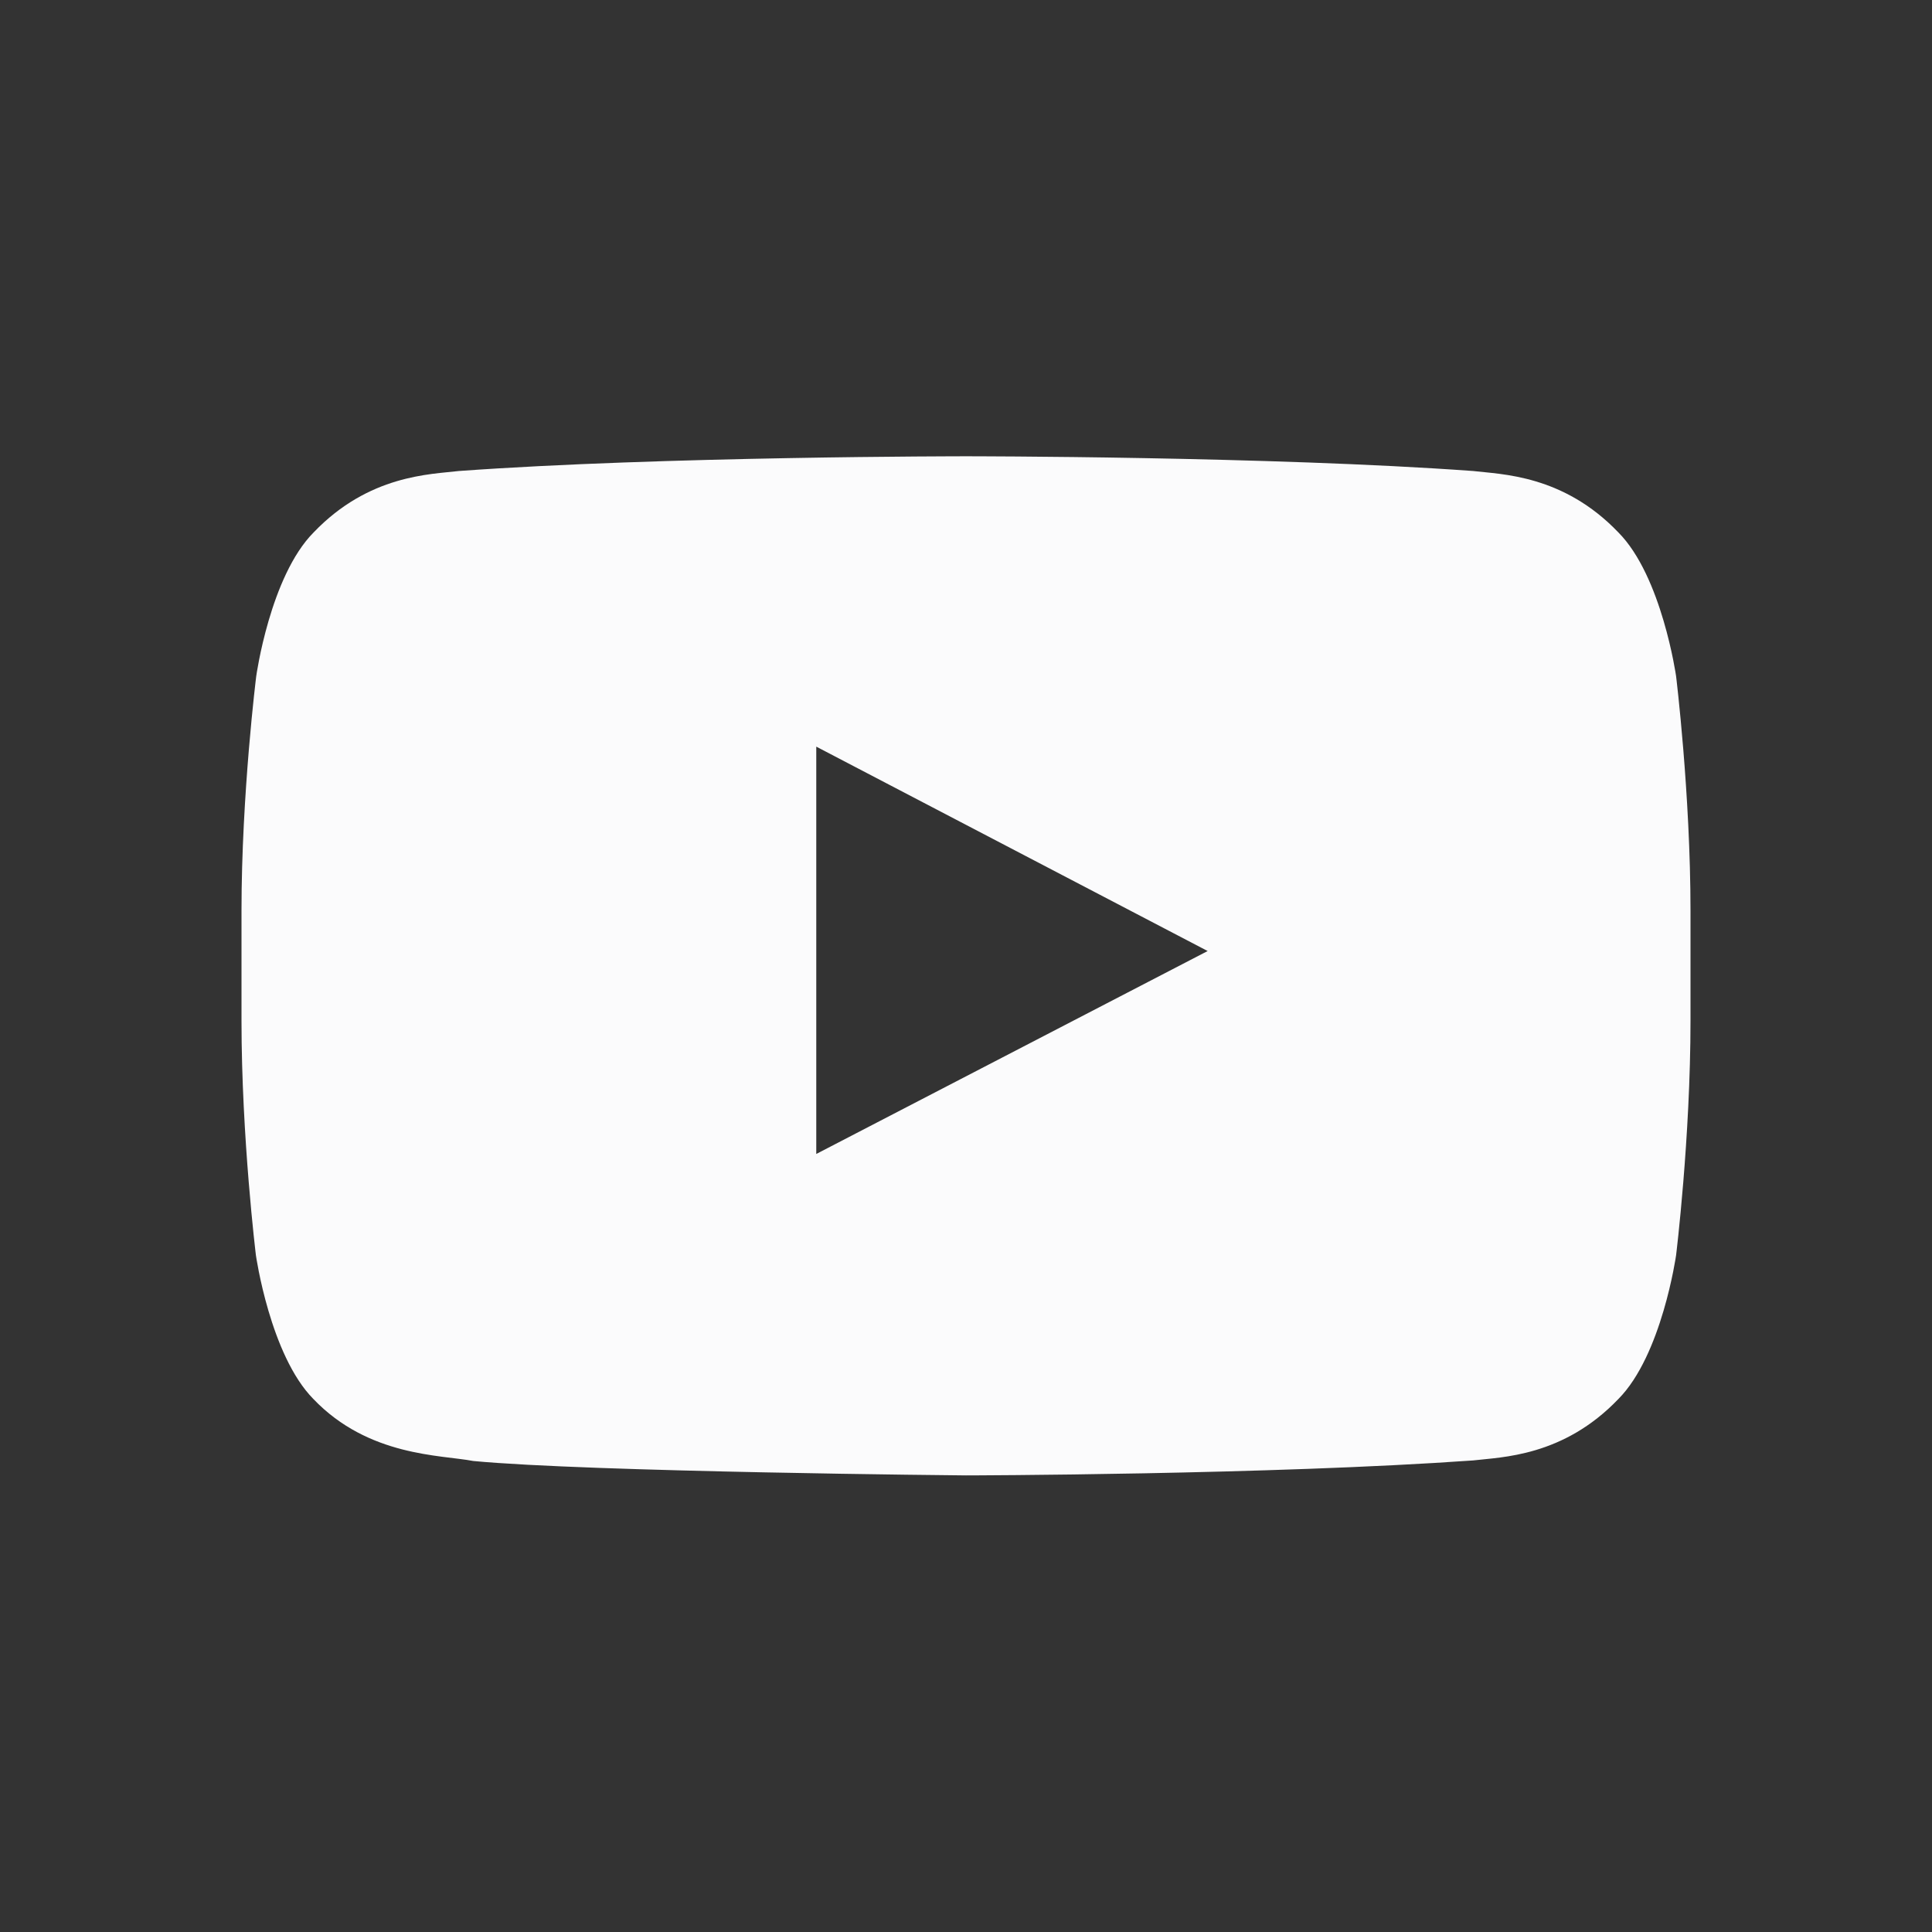 <?xml version="1.0" encoding="UTF-8"?> <svg xmlns="http://www.w3.org/2000/svg" width="24" height="24" viewBox="0 0 24 24" fill="none"><rect x="0" y="0" width="24" height="24" fill="#333333" stroke="none"/><path d="M20.821 8.4C20.821 8.4 20.645 7.159 20.104 6.614C19.418 5.897 18.652 5.893 18.3 5.851C15.783 5.668 12.004 5.668 12.004 5.668H11.996C11.996 5.668 8.217 5.668 5.7 5.851C5.348 5.893 4.582 5.897 3.896 6.614C3.355 7.159 3.183 8.4 3.183 8.4C3.183 8.4 3 9.859 3 11.315V12.679C3 14.134 3.179 15.593 3.179 15.593C3.179 15.593 3.355 16.834 3.893 17.379C4.579 18.096 5.479 18.072 5.879 18.149C7.321 18.286 12 18.328 12 18.328C12 18.328 15.783 18.321 18.3 18.142C18.652 18.1 19.418 18.096 20.104 17.379C20.645 16.834 20.821 15.593 20.821 15.593C20.821 15.593 21 14.138 21 12.679V11.315C21 9.859 20.821 8.4 20.821 8.4ZM10.14 14.335V9.275L15.002 11.814L10.14 14.335Z" fill="#FBFBFC"></path></svg> 